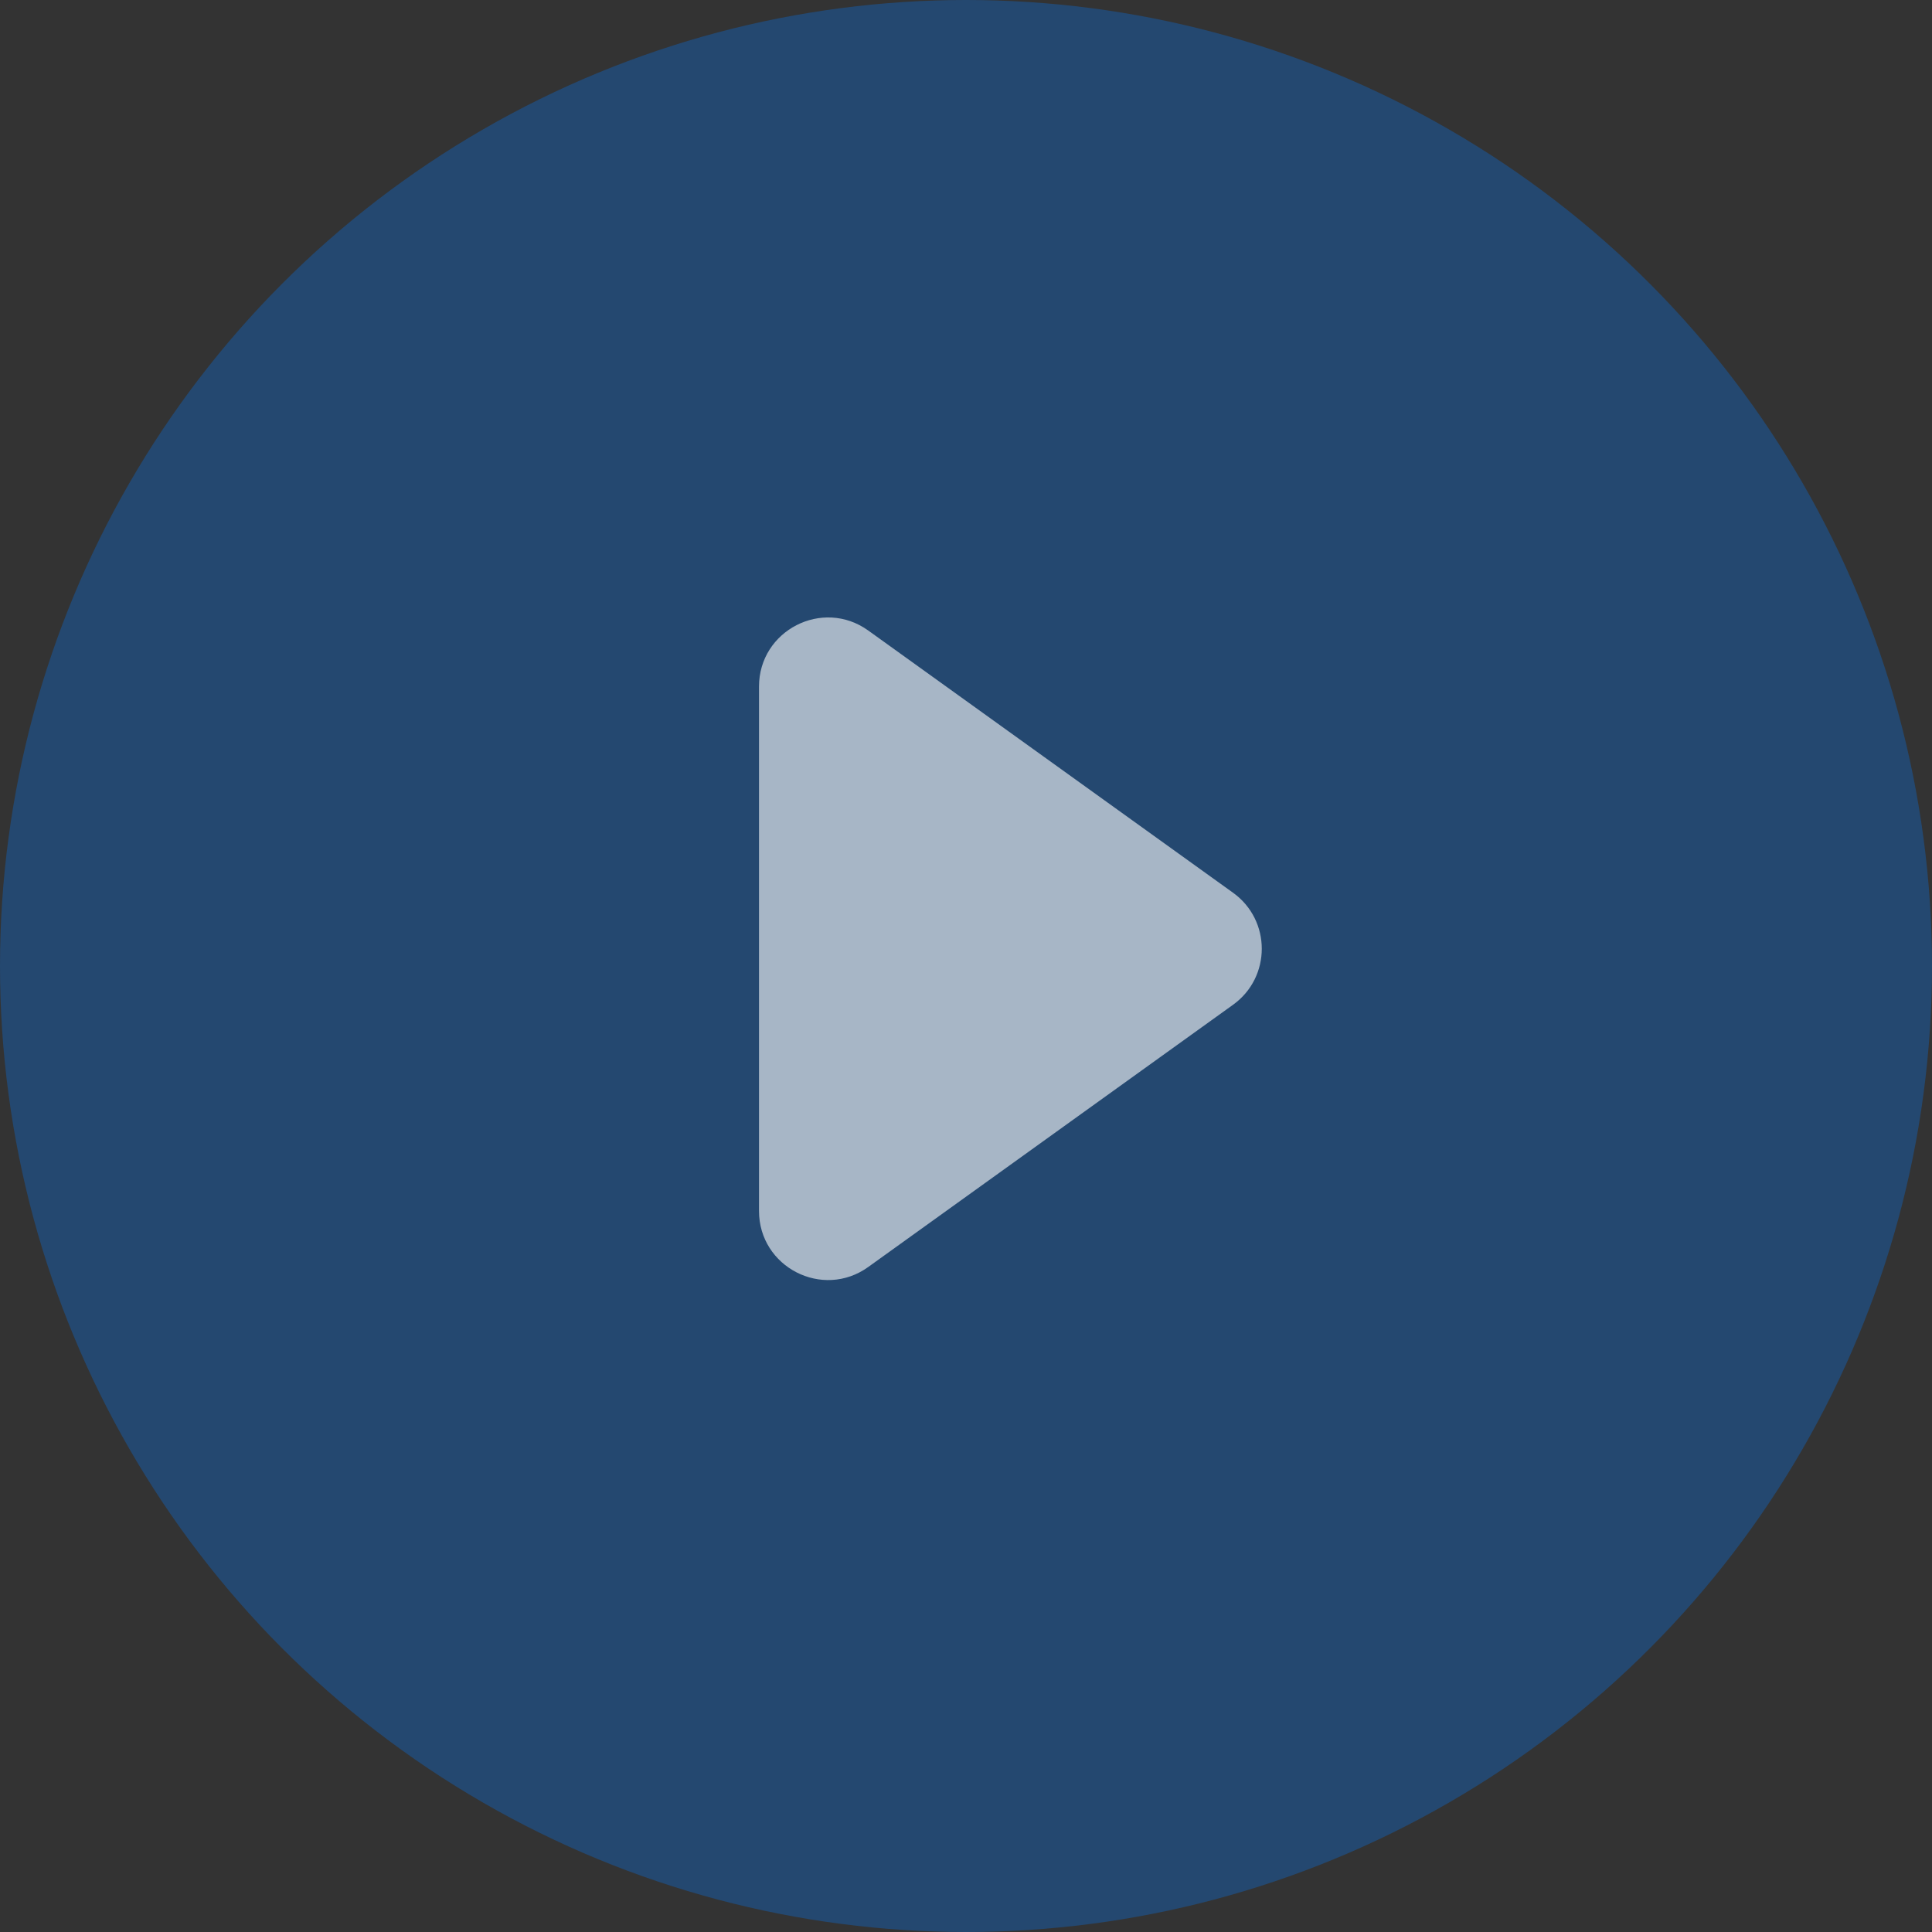 <svg width="56" height="56" viewBox="0 0 56 56" fill="none" xmlns="http://www.w3.org/2000/svg">
<rect x="0" y="0" width="56" height="56" fill="#333333" stroke="none"/>
<circle cx="28" cy="28" r="28" fill="#007AFF" fill-opacity="0.3"/>
<path fill-rule="evenodd" clip-rule="evenodd" d="M22 19.901C22 18.271 23.844 17.326 25.167 18.276L35.74 25.876C36.851 26.674 36.851 28.326 35.74 29.124L25.167 36.724C23.844 37.675 22 36.729 22 35.099V19.901Z" fill="white" fill-opacity="0.6"/>
</svg>

